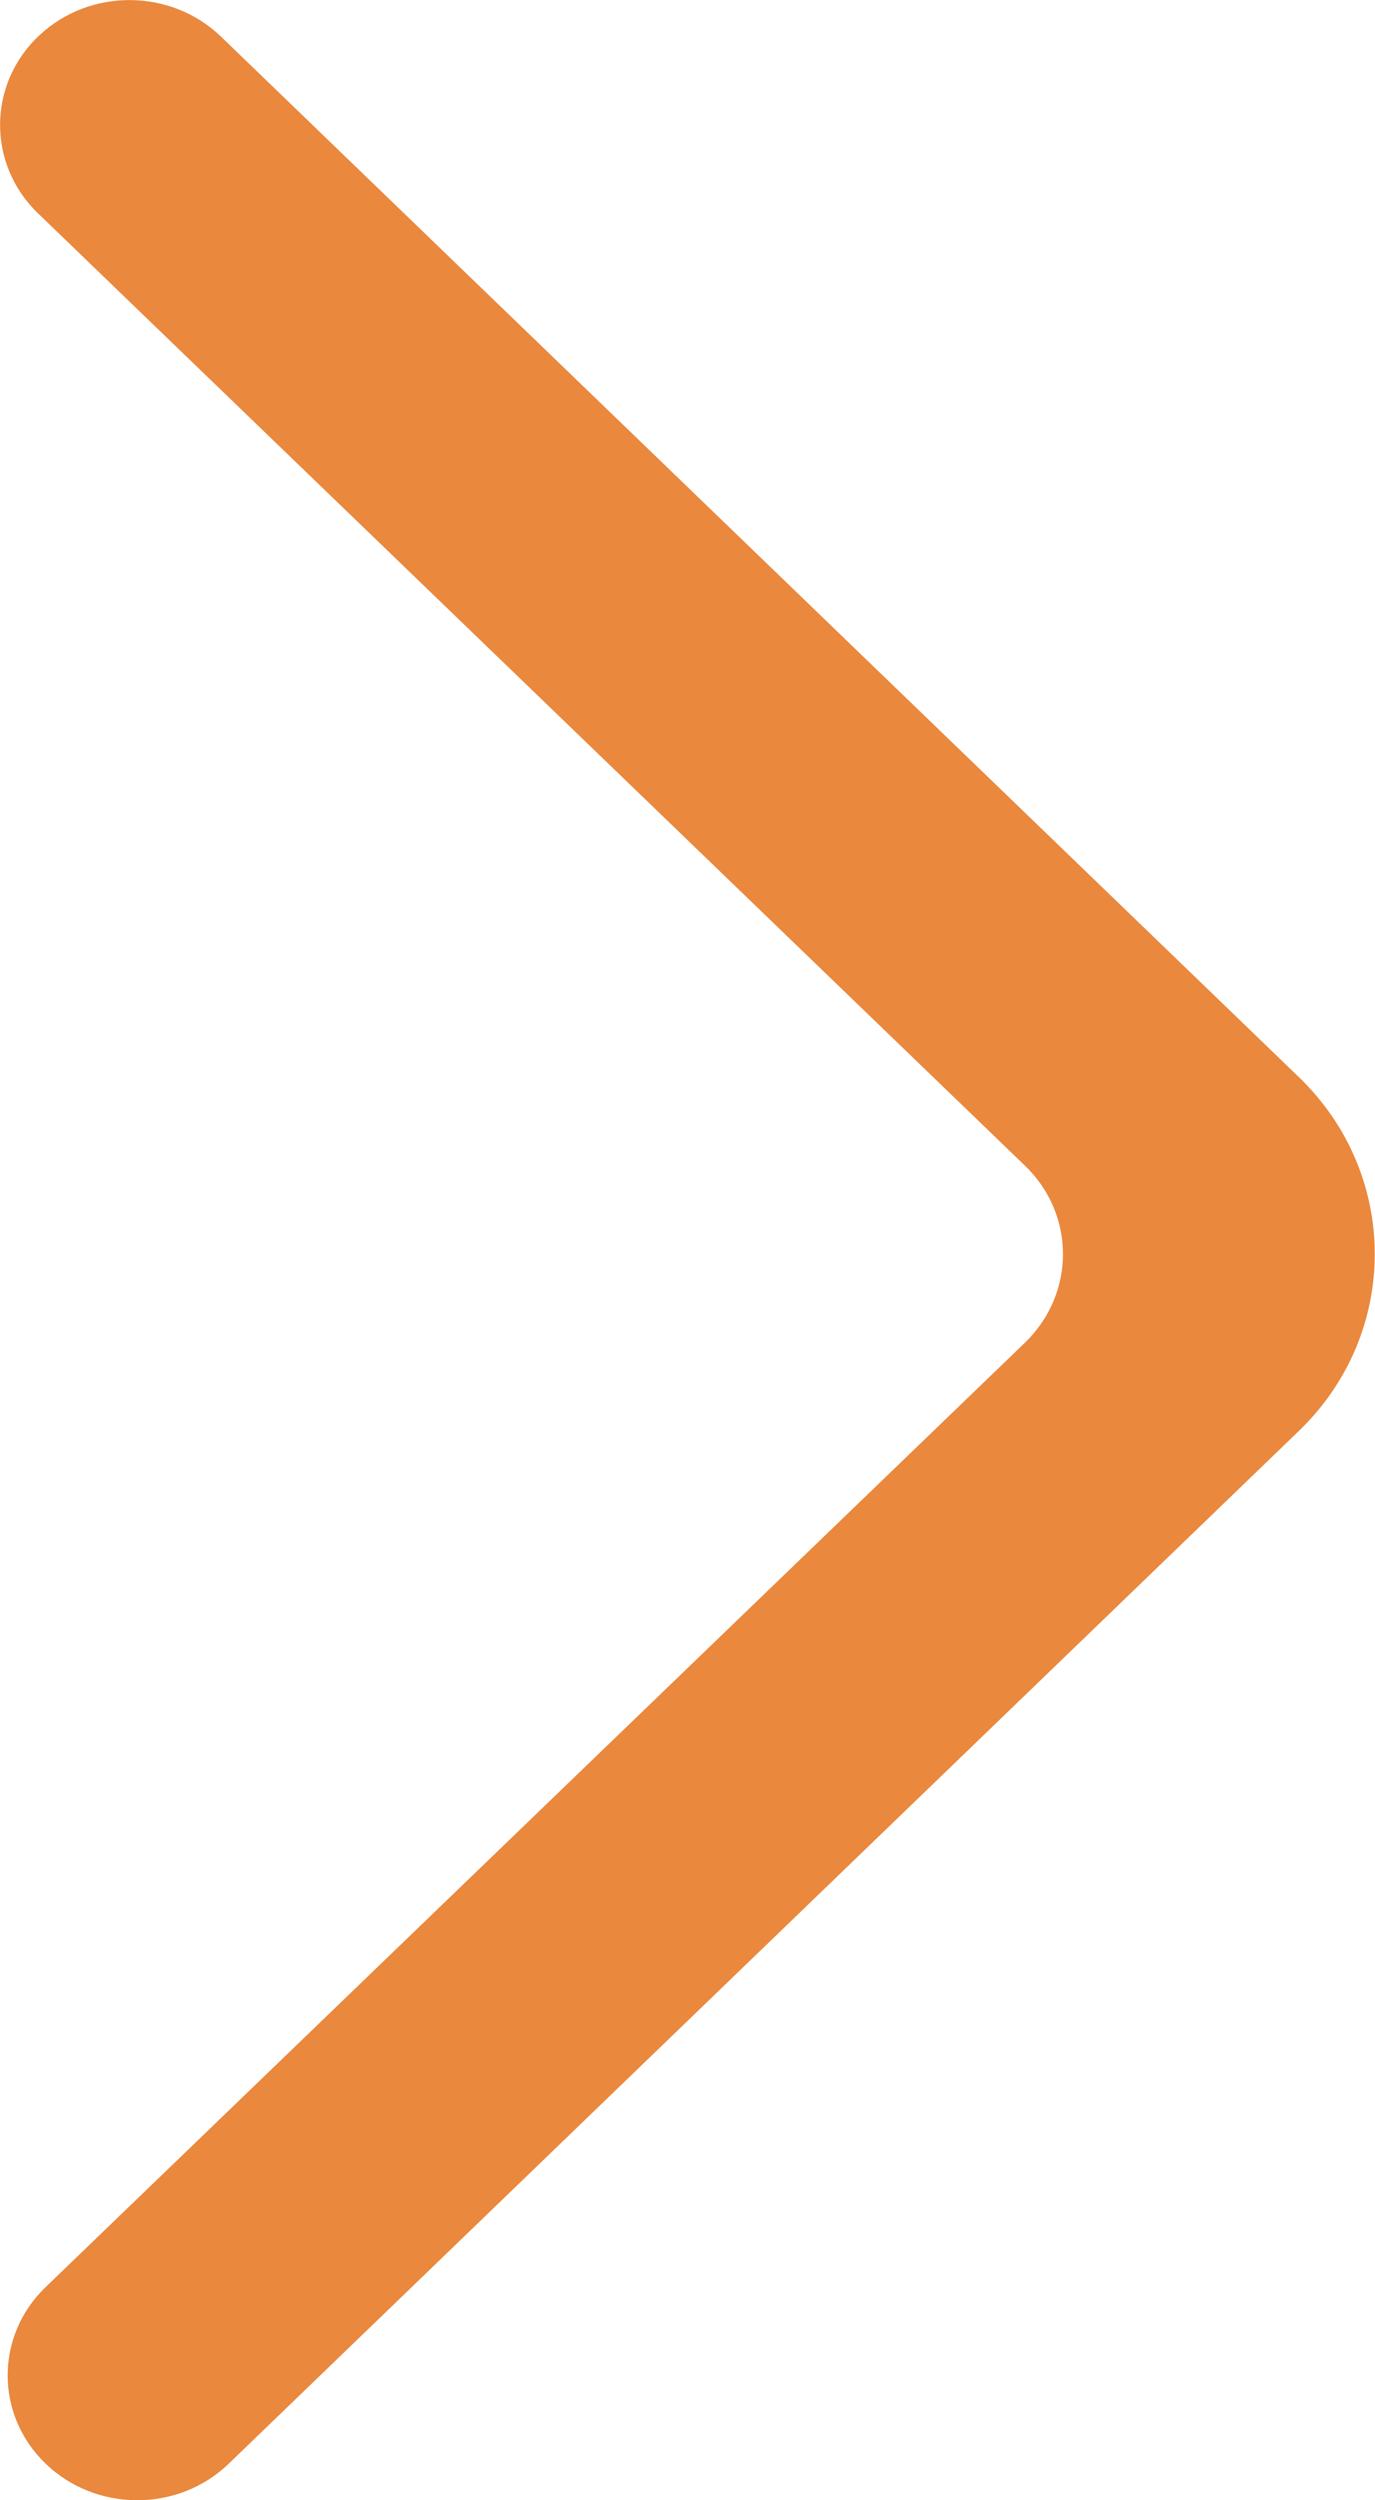 <?xml version="1.0" encoding="UTF-8"?>
<svg id="Layer_1" xmlns="http://www.w3.org/2000/svg" version="1.1" viewBox="0 0 440 800">
  <!-- Generator: Adobe Illustrator 29.0.0, SVG Export Plug-In . SVG Version: 2.1.0 Build 186)  -->
  <defs>
    <style>
      .st0 {
        fill: #ea883d;
        fill-rule: evenodd;
      }
    </style>
  </defs>
  <g id="Page-1">
    <g id="Dribbble-Light-Preview">
      <g id="icons">
        <path id="arrow_x5F_up-_x5B__x23_337_x5D_" class="st0" d="M14.6,788.3h0c16.2,15.6,42.4,15.6,58.6,0l342.5-330.5c32.3-31.2,32.3-81.9,0-113.1L70.7,11.7C54.7-3.7,28.8-3.9,12.6,11.3c-16.6,15.5-16.8,41.2-.4,57l315.8,304.7c16.2,15.6,16.2,40.9,0,56.6L14.6,731.8c-16.2,15.6-16.2,40.9,0,56.5"/>
      </g>
    </g>
  </g>
</svg>